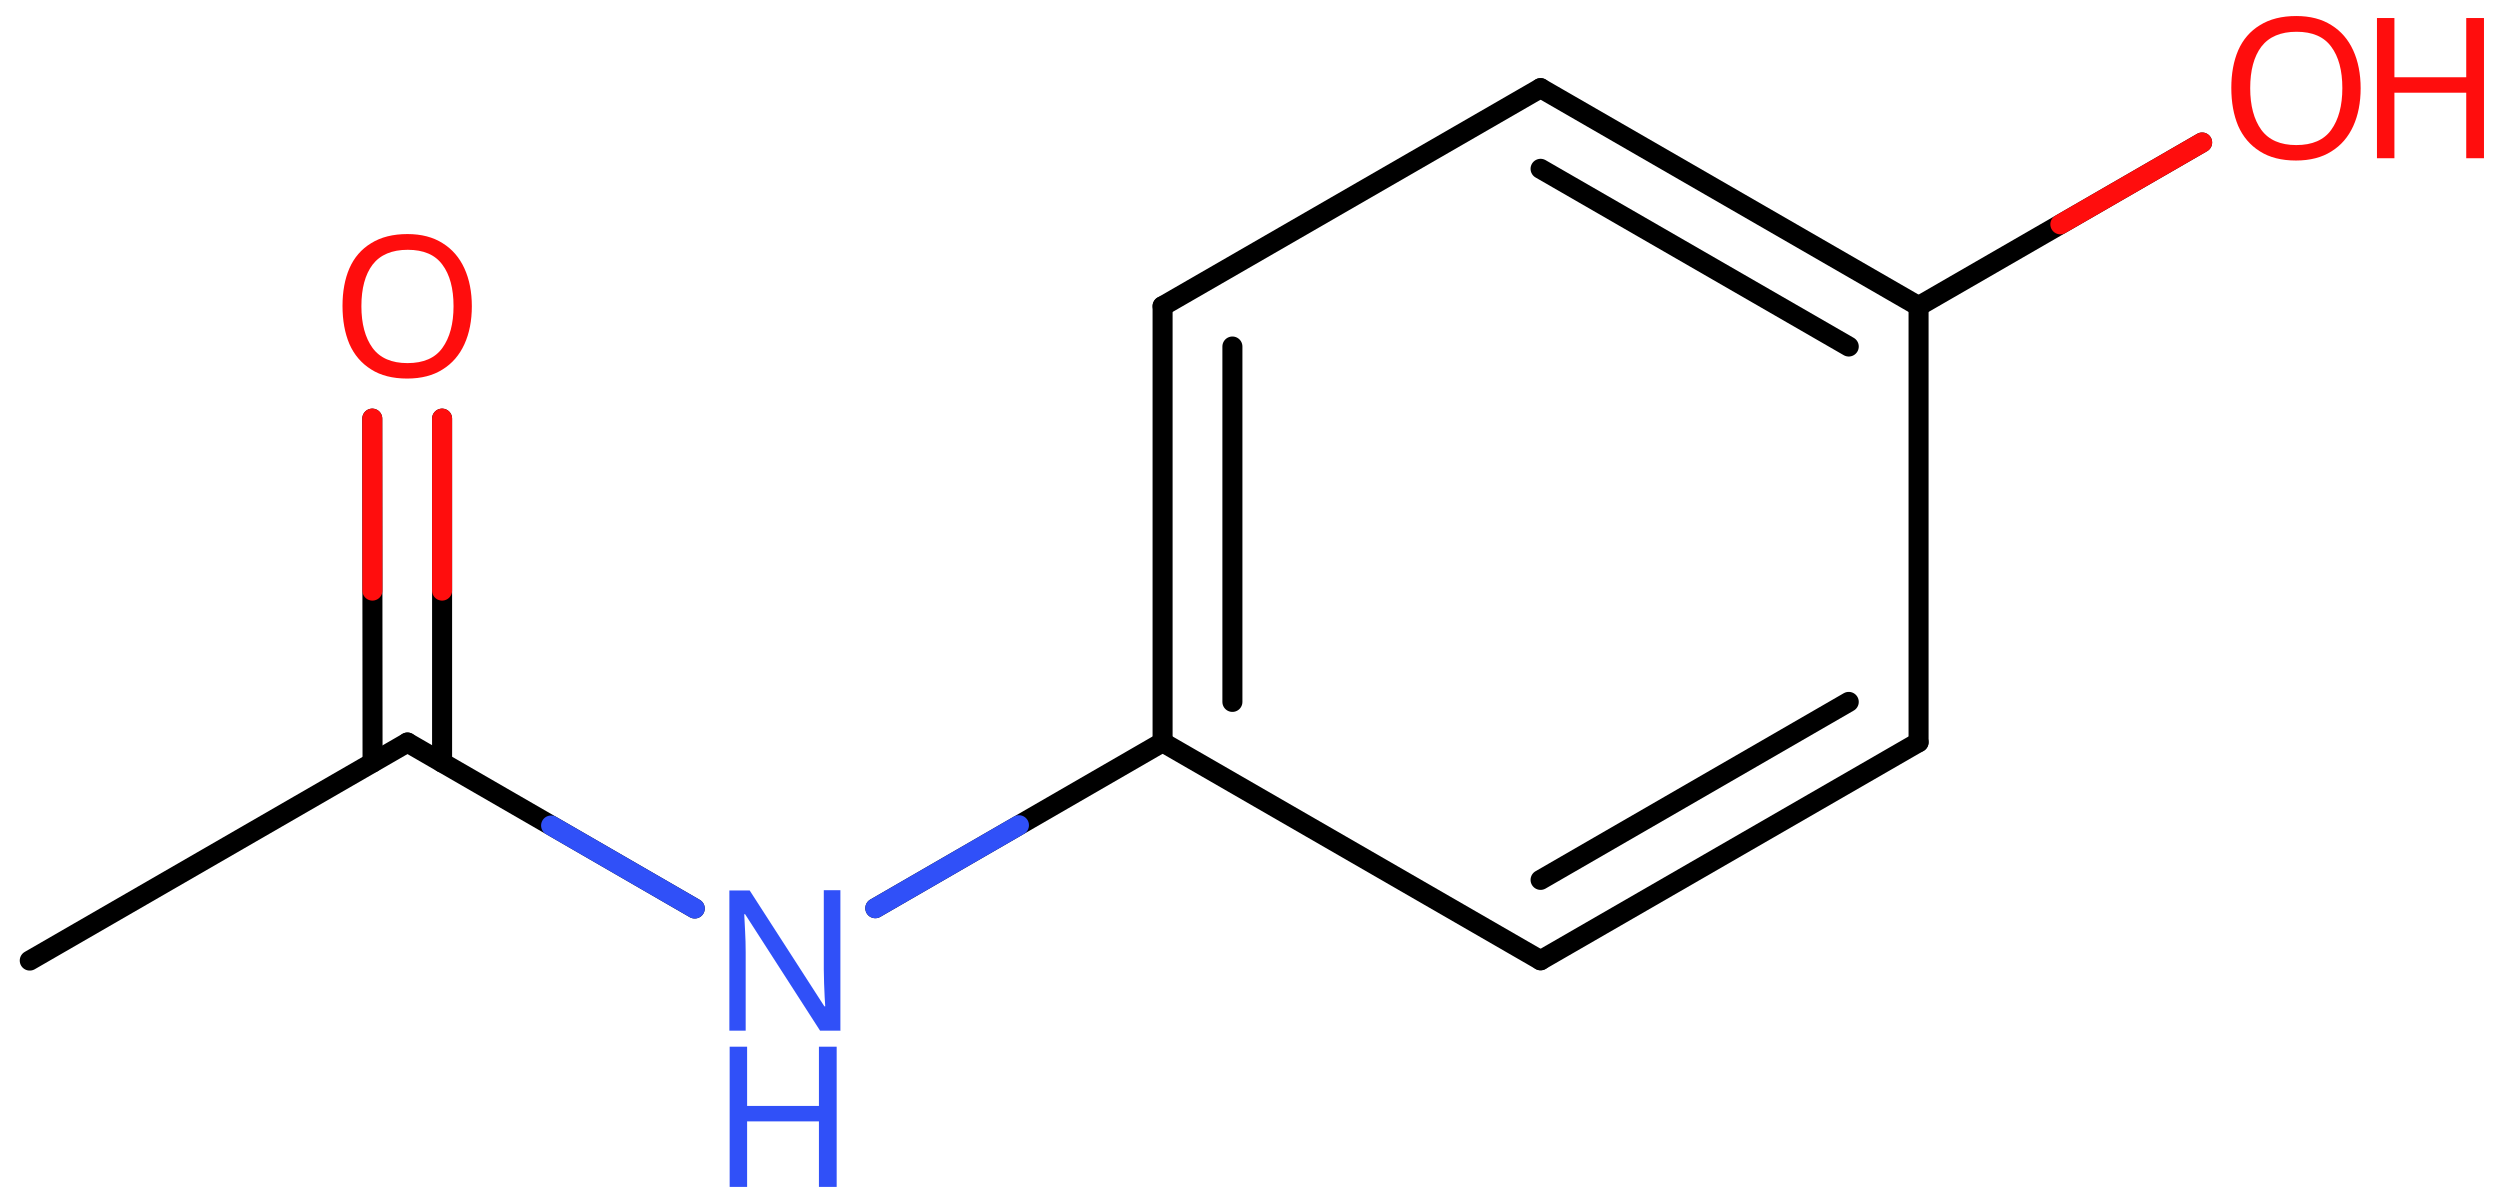 <svg xmlns="http://www.w3.org/2000/svg" xmlns:xlink="http://www.w3.org/1999/xlink" height="42.04mm" version="1.2" viewBox="0 0 87.37 42.04" width="87.37mm">
      
    <desc>Generated by the Chemistry Development Kit (http://github.com/cdk)</desc>
      
    <g fill="#FF0D0D" stroke="#000000" stroke-linecap="round" stroke-linejoin="round" stroke-width=".7">
            
        <rect fill="#FFFFFF" height="43.0" stroke="none" width="88.0" x=".0" y=".0"/>
            
        <g class="mol" id="mol1">
                  
            <line class="bond" id="mol1bnd1" x1="1.04" x2="14.24" y1="33.57" y2="25.95"/>
                  
            <g class="bond" id="mol1bnd2">
                        
                <line x1="13.02" x2="13.01" y1="26.65" y2="14.63"/>
                        
                <line x1="15.45" x2="15.45" y1="26.65" y2="14.63"/>
                      
                <line class="hi" stroke="#FF0D0D" x1="13.01" x2="13.015" y1="14.63" y2="20.64"/>
                <line class="hi" stroke="#FF0D0D" x1="15.45" x2="15.45" y1="14.63" y2="20.64"/>
            </g>
                  
            <line class="bond" id="mol1bnd3" x1="14.24" x2="24.28" y1="25.95" y2="31.75"/>
                  
            <line class="bond" id="mol1bnd4" x1="30.59" x2="40.63" y1="31.74" y2="25.94"/>
                  
            <g class="bond" id="mol1bnd5">
                        
                <line x1="40.63" x2="40.63" y1="10.7" y2="25.94"/>
                        
                <line x1="43.07" x2="43.07" y1="12.11" y2="24.53"/>
                      
            </g>
                  
            <line class="bond" id="mol1bnd6" x1="40.63" x2="53.84" y1="10.7" y2="3.08"/>
                  
            <g class="bond" id="mol1bnd7">
                        
                <line x1="67.05" x2="53.84" y1="10.7" y2="3.08"/>
                        
                <line x1="64.61" x2="53.84" y1="12.11" y2="5.9"/>
                      
            </g>
                  
            <line class="bond" id="mol1bnd8" x1="67.05" x2="67.05" y1="10.7" y2="25.94"/>
                  
            <g class="bond" id="mol1bnd9">
                        
                <line x1="53.84" x2="67.05" y1="33.56" y2="25.94"/>
                        
                <line x1="53.84" x2="64.61" y1="30.75" y2="24.53"/>
                      
            </g>
                  
            <line class="bond" id="mol1bnd10" x1="40.63" x2="53.84" y1="25.94" y2="33.56"/>
                  
            <line class="bond" id="mol1bnd11" x1="67.05" x2="76.96" y1="10.7" y2="4.98"/>
                  
            <path class="atom" d="M16.49 10.7q.0 .76 -.26 1.33q-.26 .57 -.76 .88q-.5 .32 -1.24 .32q-.76 .0 -1.26 -.32q-.51 -.32 -.76 -.89q-.24 -.57 -.24 -1.33q.0 -.75 .24 -1.31q.25 -.57 .76 -.88q.51 -.32 1.27 -.32q.73 .0 1.23 .32q.5 .31 .76 .88q.26 .57 .26 1.33zM12.63 10.7q.0 .92 .39 1.46q.39 .53 1.22 .53q.84 .0 1.22 -.53q.39 -.54 .39 -1.46q.0 -.93 -.39 -1.45q-.38 -.52 -1.21 -.52q-.83 .0 -1.23 .52q-.39 .52 -.39 1.45z" id="mol1atm3" stroke="none"/>
                  
            <g class="atom" id="mol1atm4">
                        
                <path d="M29.38 36.02h-.72l-2.62 -4.07h-.03q.01 .24 .03 .6q.02 .36 .02 .73v2.74h-.57v-4.9h.71l2.61 4.05h.03q-.01 -.11 -.02 -.33q-.01 -.22 -.02 -.48q-.01 -.26 -.01 -.48v-2.77h.58v4.9z" fill="#3050F8" stroke="none"/>
                        
                <path d="M29.24 41.48h-.62v-2.29h-2.51v2.29h-.61v-4.9h.61v2.07h2.51v-2.07h.62v4.9z" fill="#3050F8" stroke="none"/>
                      
            </g>
                  
            <g class="atom" id="mol1atm11">
                        
                <path d="M82.5 3.08q.0 .76 -.26 1.33q-.26 .57 -.76 .88q-.5 .32 -1.24 .32q-.76 .0 -1.26 -.32q-.51 -.32 -.76 -.89q-.24 -.57 -.24 -1.33q.0 -.75 .24 -1.31q.25 -.57 .76 -.88q.51 -.32 1.27 -.32q.73 .0 1.23 .32q.5 .31 .76 .88q.26 .57 .26 1.33zM78.64 3.08q.0 .92 .39 1.46q.39 .53 1.22 .53q.84 .0 1.22 -.53q.39 -.54 .39 -1.46q.0 -.93 -.39 -1.45q-.38 -.52 -1.21 -.52q-.83 .0 -1.23 .52q-.39 .52 -.39 1.45z" stroke="none"/>
                        
                <path d="M86.81 5.53h-.62v-2.29h-2.51v2.29h-.61v-4.9h.61v2.07h2.51v-2.07h.62v4.9z" stroke="none"/>
                      
            </g>
                
            <line class="hi" id="mol1bnd3" stroke="#3050F8" x1="24.28" x2="19.26" y1="31.75" y2="28.85"/>
            <line class="hi" id="mol1bnd4" stroke="#3050F8" x1="30.59" x2="35.61" y1="31.74" y2="28.84"/>
            <line class="hi" id="mol1bnd11" stroke="#FF0D0D" x1="76.96" x2="72.005" y1="4.98" y2="7.84"/>
        </g>
          
    </g>
    
</svg>
